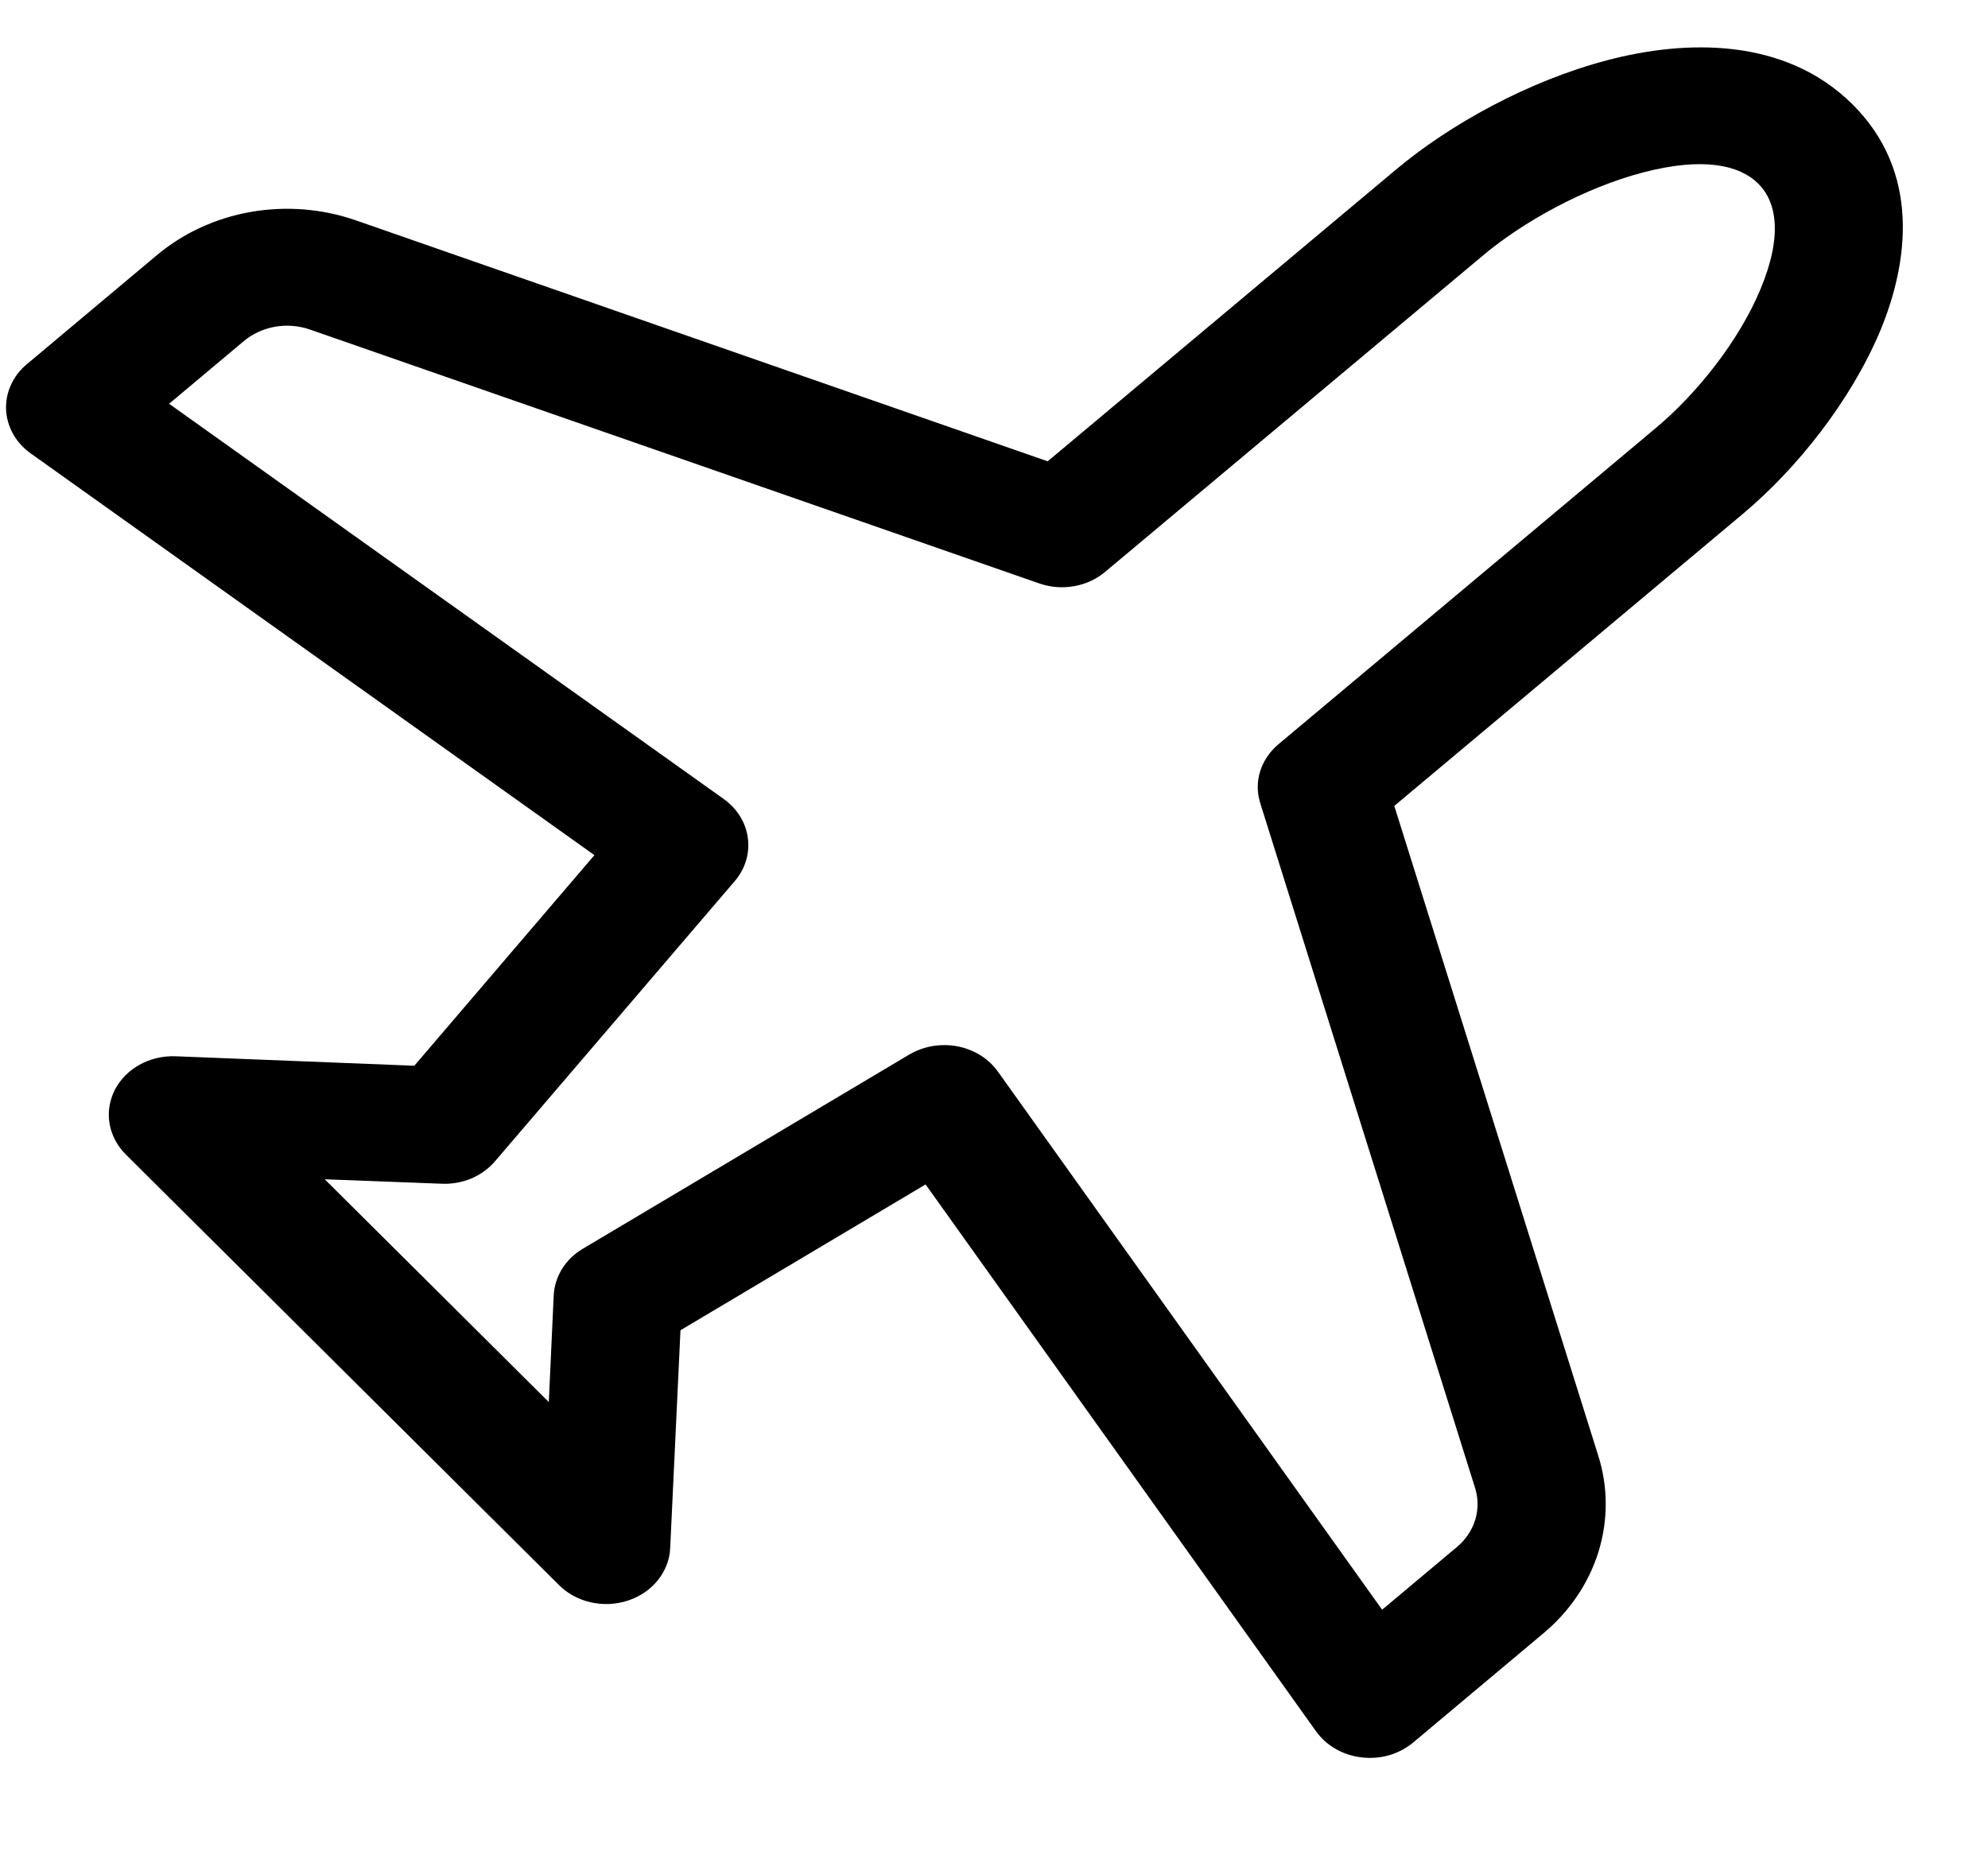 <svg width="17" height="16" viewBox="0 0 17 16" fill="none" xmlns="http://www.w3.org/2000/svg">
<path d="M13.748 0.514C14.408 0.341 15.259 0.314 15.842 0.893C16.425 1.473 16.321 2.246 16.078 2.83C15.824 3.434 15.362 4.011 14.902 4.396L11.923 6.892L13.667 12.448C13.752 12.716 13.752 13 13.67 13.268C13.587 13.537 13.424 13.779 13.199 13.967L12.084 14.902C12.025 14.951 11.955 14.988 11.88 15.01C11.804 15.032 11.724 15.038 11.645 15.029C11.566 15.02 11.49 14.996 11.423 14.957C11.355 14.919 11.298 14.867 11.254 14.806L7.915 10.129L5.819 11.376L5.731 13.238C5.727 13.337 5.69 13.433 5.626 13.513C5.562 13.593 5.474 13.653 5.372 13.687C5.27 13.721 5.159 13.727 5.054 13.703C4.948 13.68 4.853 13.628 4.78 13.555L1.075 9.872C1.002 9.799 0.954 9.708 0.937 9.61C0.92 9.512 0.936 9.412 0.981 9.322C1.027 9.232 1.101 9.157 1.194 9.105C1.286 9.054 1.394 9.029 1.502 9.033L3.543 9.114L5.083 7.313L0.262 3.877C0.199 3.832 0.148 3.776 0.112 3.711C0.076 3.647 0.055 3.575 0.052 3.503C0.049 3.43 0.063 3.358 0.094 3.291C0.124 3.224 0.17 3.164 0.229 3.115L1.344 2.18C1.569 1.992 1.847 1.864 2.147 1.812C2.447 1.76 2.757 1.785 3.042 1.884L8.959 3.945L11.939 1.449C12.397 1.065 13.068 0.692 13.748 0.514ZM14.049 1.475C13.553 1.605 13.027 1.894 12.68 2.186L9.451 4.89C9.376 4.953 9.284 4.996 9.184 5.013C9.084 5.031 8.981 5.022 8.886 4.989L2.65 2.818C2.555 2.785 2.452 2.777 2.352 2.794C2.253 2.812 2.16 2.854 2.085 2.917L1.446 3.453L6.189 6.833C6.303 6.915 6.378 7.034 6.395 7.166C6.413 7.297 6.373 7.43 6.284 7.534L4.233 9.931C4.179 9.994 4.11 10.044 4.031 10.078C3.951 10.111 3.864 10.127 3.777 10.123L2.777 10.085L4.693 11.99L4.735 11.077C4.739 10.997 4.764 10.92 4.807 10.85C4.85 10.781 4.911 10.722 4.984 10.679L7.776 9.018C7.836 8.983 7.903 8.958 7.974 8.946C8.045 8.934 8.118 8.935 8.188 8.948C8.259 8.962 8.325 8.988 8.385 9.025C8.444 9.062 8.495 9.11 8.534 9.165L11.819 13.766L12.458 13.23C12.533 13.168 12.587 13.087 12.615 12.998C12.642 12.909 12.642 12.814 12.614 12.725L10.777 6.869C10.749 6.78 10.748 6.686 10.776 6.596C10.804 6.507 10.858 6.427 10.933 6.364L14.161 3.659C14.51 3.367 14.87 2.916 15.054 2.474C15.246 2.015 15.193 1.727 15.035 1.57C14.877 1.413 14.568 1.339 14.049 1.475Z" fill="black"/>
</svg>
